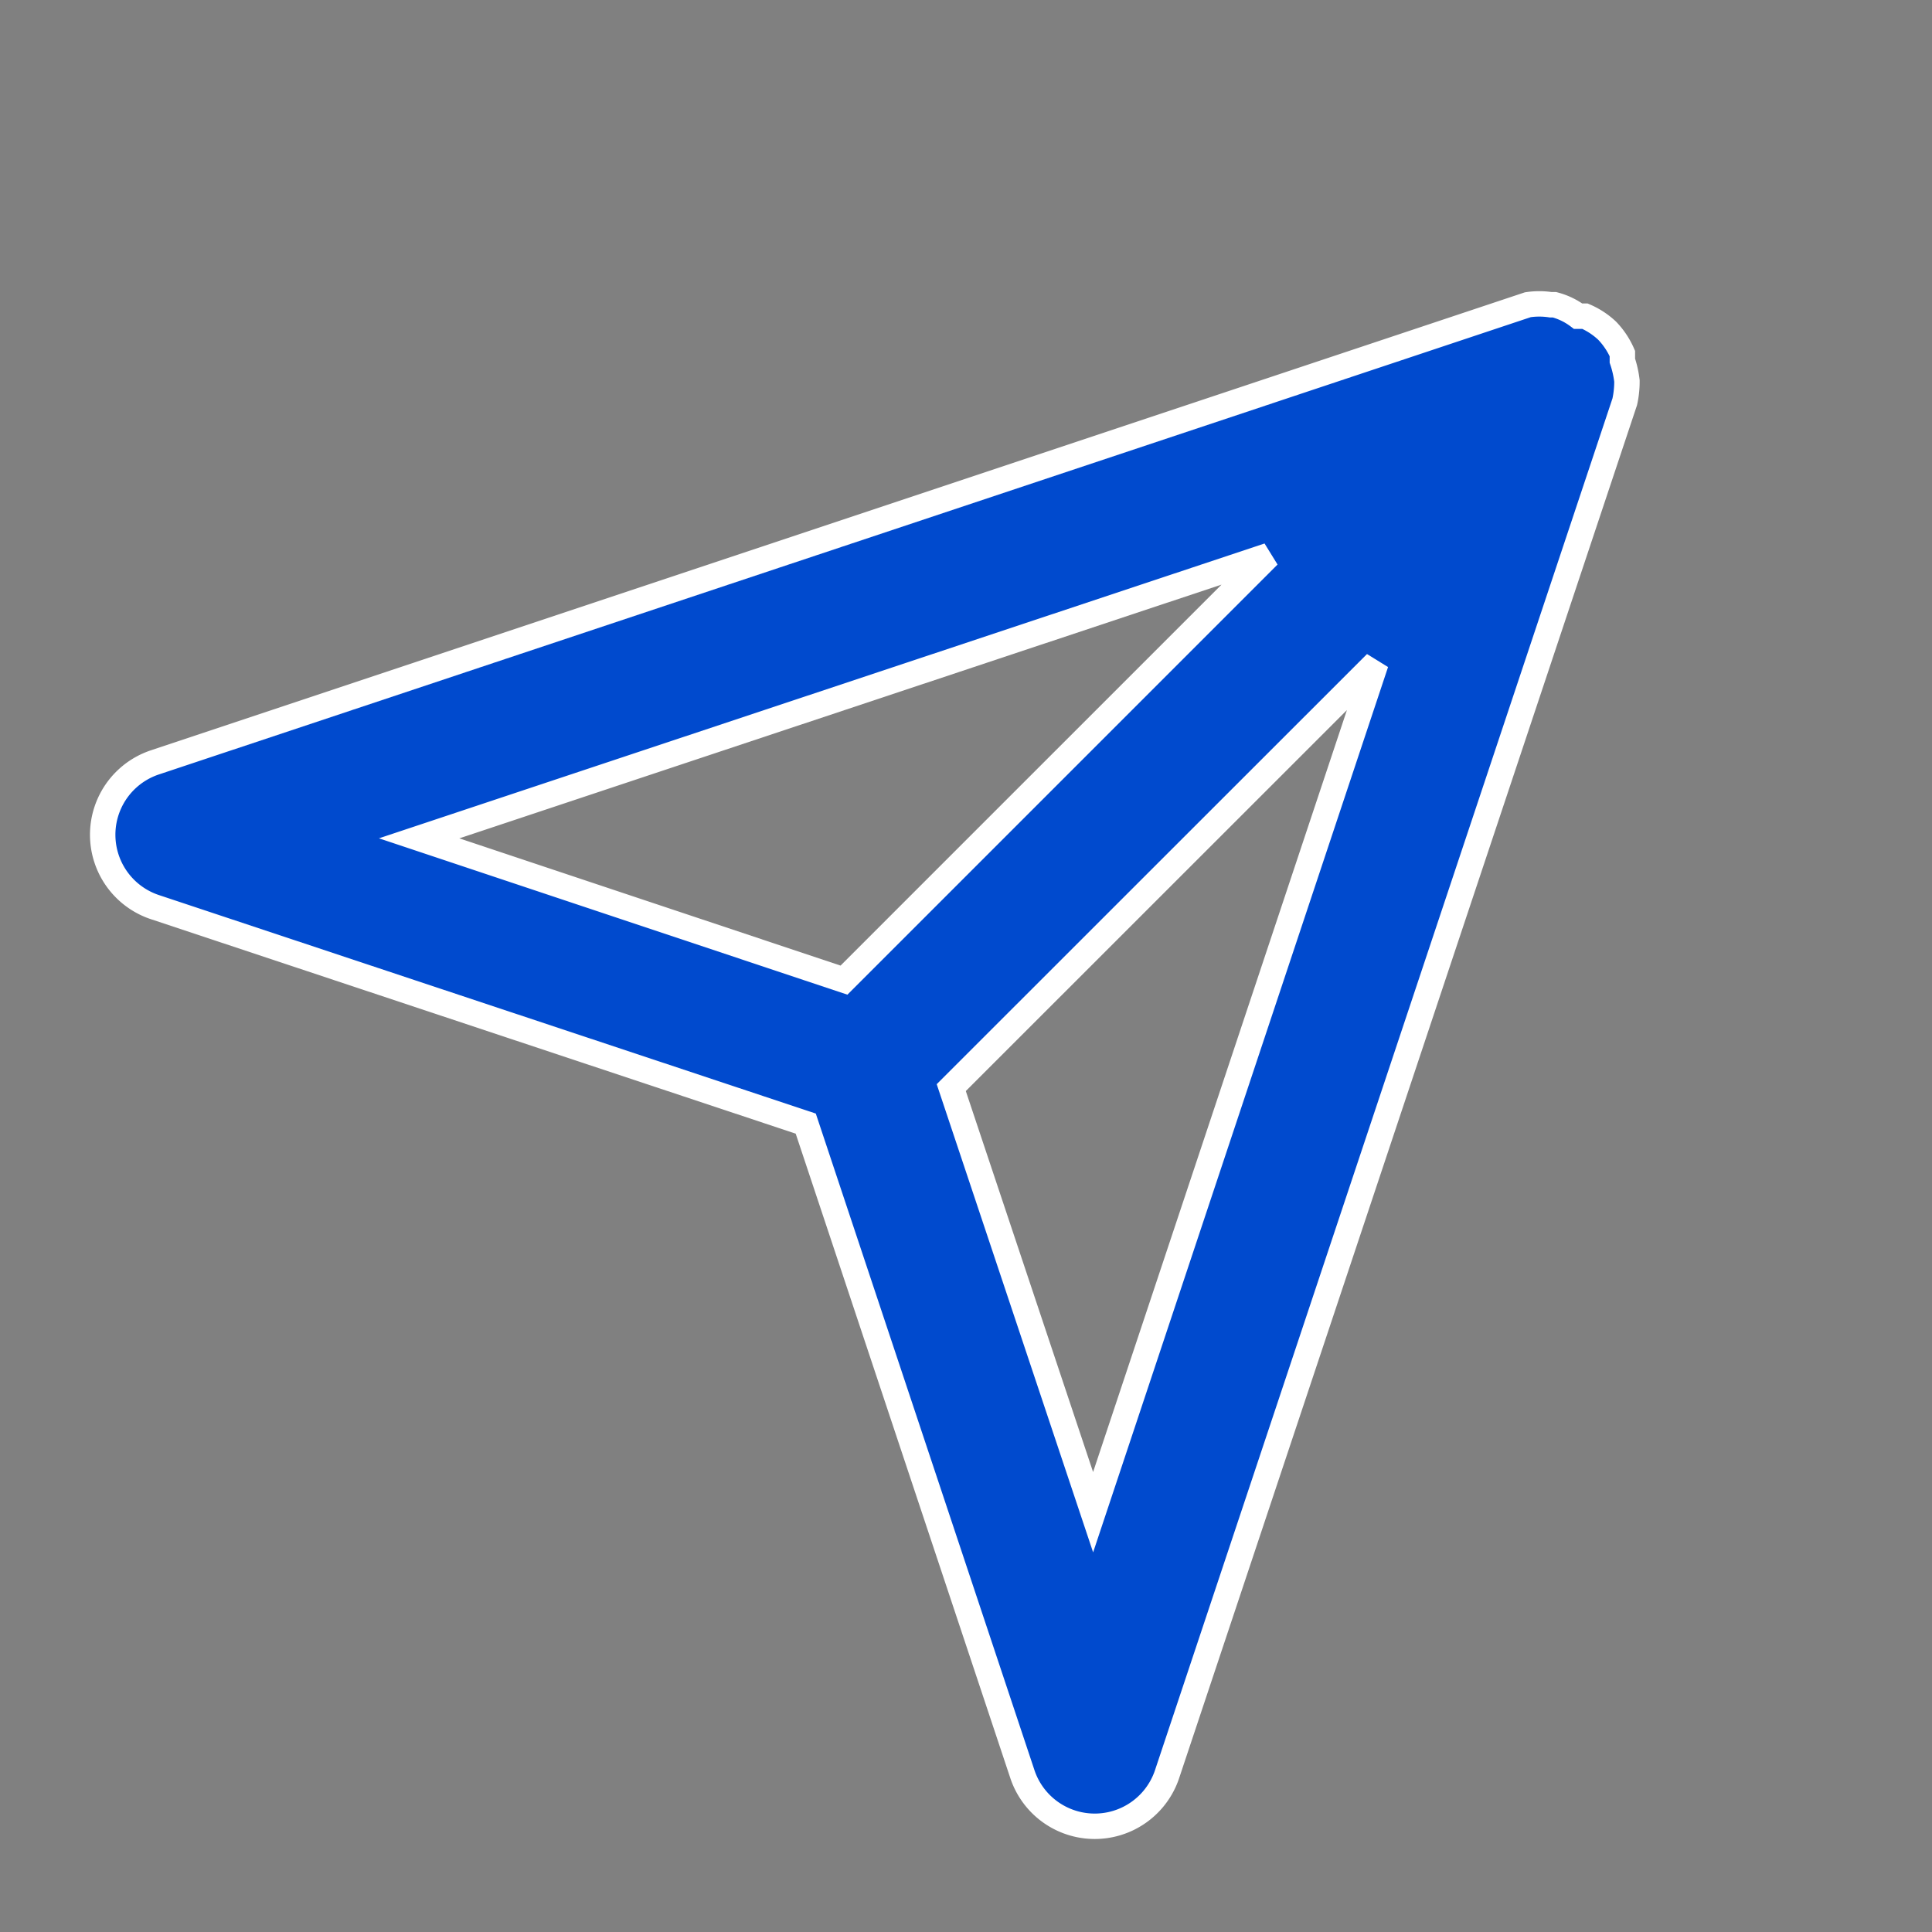 <svg id="paper_plane_outline" data-name="paper plane outline" xmlns="http://www.w3.org/2000/svg" width="38" height="38" viewBox="0 0 38 38">
  <rect x="0" y="0" width="38" height="38" fill="#808080" stroke="none"/>
  <g id="Grupo_6226" data-name="Grupo 6226" opacity="0">
    <path id="Trazado_4065" data-name="Trazado 4065" d="M0,0H38V38H0Z" fill="#fff"/>
  </g>
  <path id="Trazado_4066" data-name="Trazado 4066" d="M32,7.494a1.963,1.963,0,0,0-.09-.4V6.954a1.523,1.523,0,0,0-.3-.45,1.5,1.5,0,0,0-.435-.285H31.04a1.339,1.339,0,0,0-.465-.225H30.5a1.509,1.509,0,0,0-.45,0l-27,9a1.5,1.5,0,0,0,0,2.849L15.848,22.1l4.259,12.789a1.5,1.5,0,0,0,2.85,0l9-26.987A1.86,1.86,0,0,0,32,7.494Zm-7.049,3.433L16.6,19.278,8.244,16.489ZM21.5,29.743l-2.79-8.351,8.354-8.351Z" fill="#004ace" stroke="#fff" stroke-width="0.5"/>
  <path id="Trazado_4067" data-name="Trazado 4067" d="M0,0H38V38H0Z" fill="none"/>
</svg>
